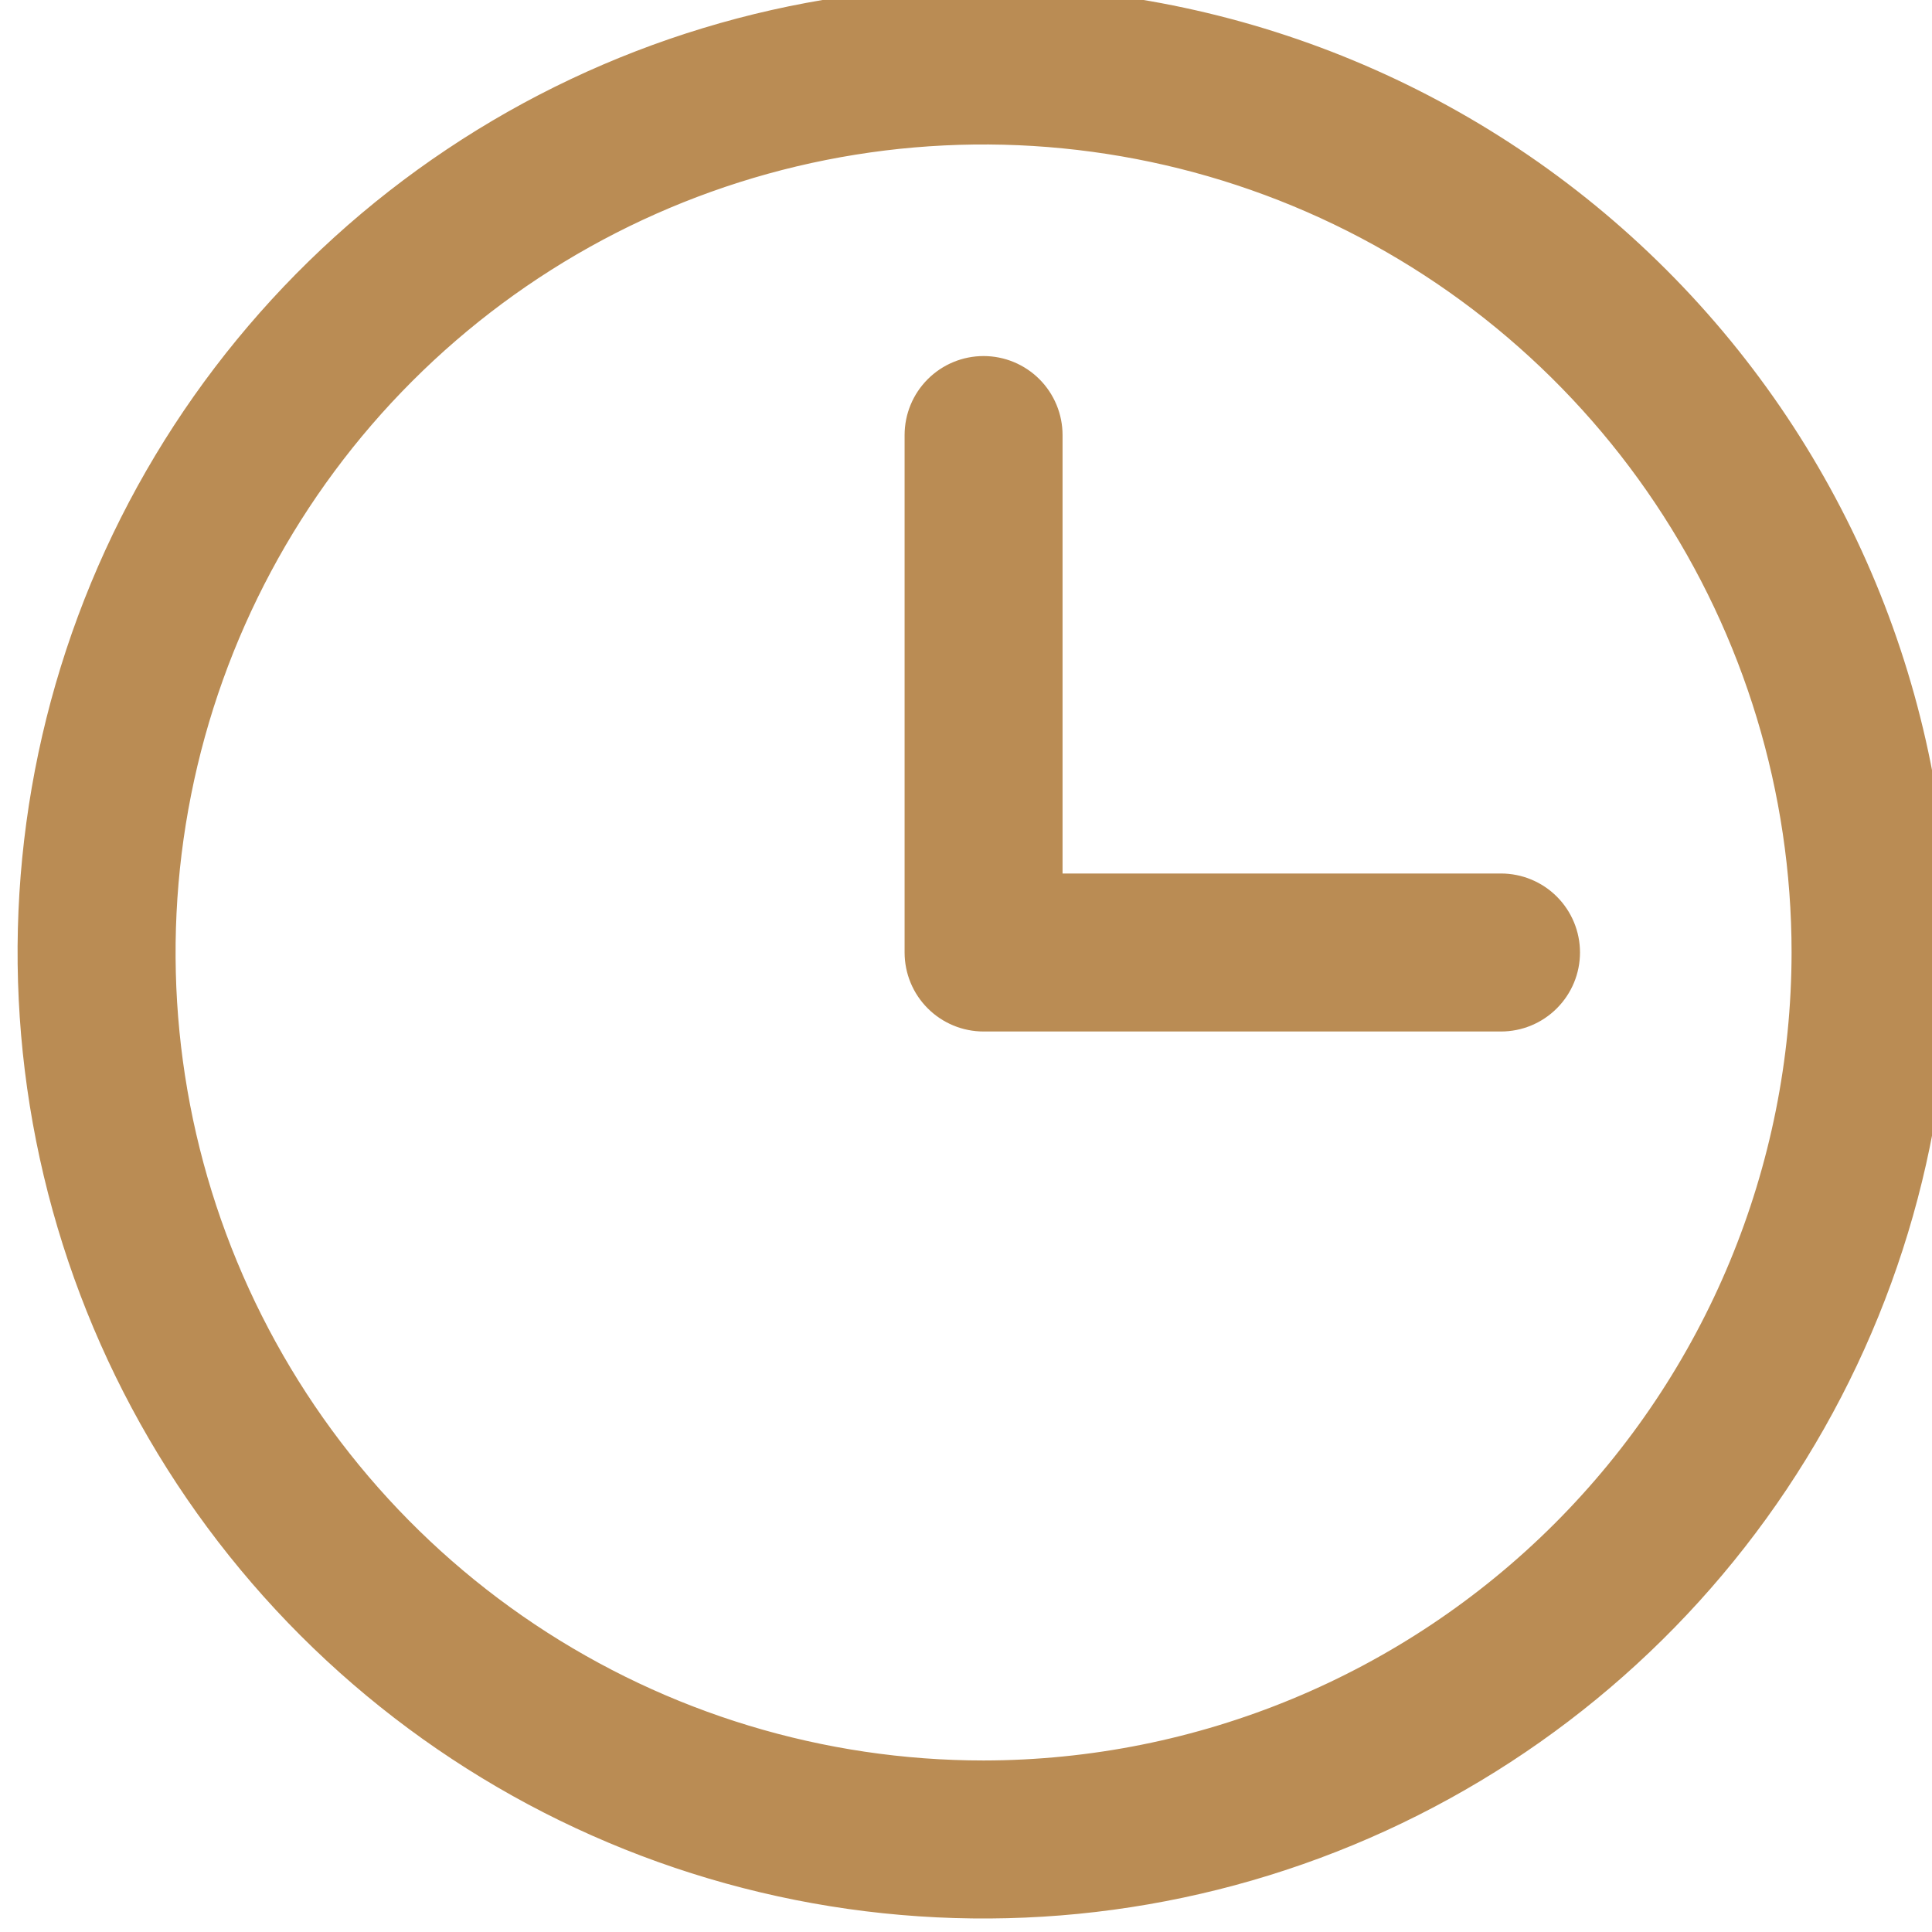 <svg width="41" height="41" viewBox="0 0 41 41" fill="none" xmlns="http://www.w3.org/2000/svg">
<path d="M20.873 0.213C16.917 0.213 13.051 1.386 9.762 3.584C6.473 5.781 3.909 8.905 2.395 12.559C0.882 16.214 0.486 20.235 1.257 24.115C2.029 27.995 3.934 31.558 6.731 34.355C9.528 37.152 13.092 39.057 16.971 39.829C20.851 40.601 24.872 40.205 28.527 38.691C32.181 37.177 35.305 34.614 37.502 31.325C39.7 28.036 40.873 24.169 40.873 20.213C40.867 14.911 38.758 9.827 35.008 6.078C31.259 2.329 26.175 0.219 20.873 0.213ZM20.873 37.86C17.383 37.86 13.971 36.825 11.069 34.886C8.167 32.947 5.905 30.191 4.569 26.966C3.234 23.742 2.884 20.194 3.565 16.77C4.246 13.347 5.927 10.203 8.395 7.735C10.863 5.267 14.007 3.586 17.43 2.905C20.853 2.224 24.402 2.574 27.626 3.909C30.851 5.245 33.607 7.507 35.546 10.409C37.485 13.311 38.52 16.723 38.52 20.213C38.515 24.892 36.654 29.377 33.346 32.686C30.037 35.994 25.552 37.855 20.873 37.86ZM33.03 20.213C33.03 20.525 32.906 20.824 32.685 21.045C32.465 21.266 32.165 21.39 31.853 21.39H20.873C20.561 21.39 20.262 21.266 20.041 21.045C19.82 20.824 19.697 20.525 19.697 20.213V9.233C19.697 8.921 19.82 8.622 20.041 8.401C20.262 8.18 20.561 8.056 20.873 8.056C21.185 8.056 21.484 8.18 21.705 8.401C21.925 8.622 22.049 8.921 22.049 9.233V19.037H31.853C32.165 19.037 32.465 19.161 32.685 19.381C32.906 19.602 33.03 19.901 33.03 20.213Z" fill="#BA8C54"/>
<path d="M20.873 0.213C16.917 0.213 13.051 1.386 9.762 3.584C6.473 5.781 3.909 8.905 2.395 12.559C0.882 16.214 0.486 20.235 1.257 24.115C2.029 27.995 3.934 31.558 6.731 34.355C9.528 37.152 13.092 39.057 16.971 39.829C20.851 40.601 24.872 40.205 28.527 38.691C32.181 37.177 35.305 34.614 37.502 31.325C39.7 28.036 40.873 24.169 40.873 20.213C40.867 14.911 38.758 9.827 35.008 6.078C31.259 2.329 26.175 0.219 20.873 0.213ZM20.873 37.86C17.383 37.86 13.971 36.825 11.069 34.886C8.167 32.947 5.905 30.191 4.569 26.966C3.234 23.742 2.884 20.194 3.565 16.77C4.246 13.347 5.927 10.203 8.395 7.735C10.863 5.267 14.007 3.586 17.43 2.905C20.853 2.224 24.402 2.574 27.626 3.909C30.851 5.245 33.607 7.507 35.546 10.409C37.485 13.311 38.52 16.723 38.52 20.213C38.515 24.892 36.654 29.377 33.346 32.686C30.037 35.994 25.552 37.855 20.873 37.86ZM33.03 20.213C33.03 20.525 32.906 20.824 32.685 21.045C32.465 21.266 32.165 21.39 31.853 21.39H20.873C20.561 21.39 20.262 21.266 20.041 21.045C19.82 20.824 19.697 20.525 19.697 20.213V9.233C19.697 8.921 19.82 8.622 20.041 8.401C20.262 8.18 20.561 8.056 20.873 8.056C21.185 8.056 21.484 8.18 21.705 8.401C21.925 8.622 22.049 8.921 22.049 9.233V19.037H31.853C32.165 19.037 32.465 19.161 32.685 19.381C32.906 19.602 33.03 19.901 33.03 20.213Z" stroke="#BA8C54"/>
</svg>
